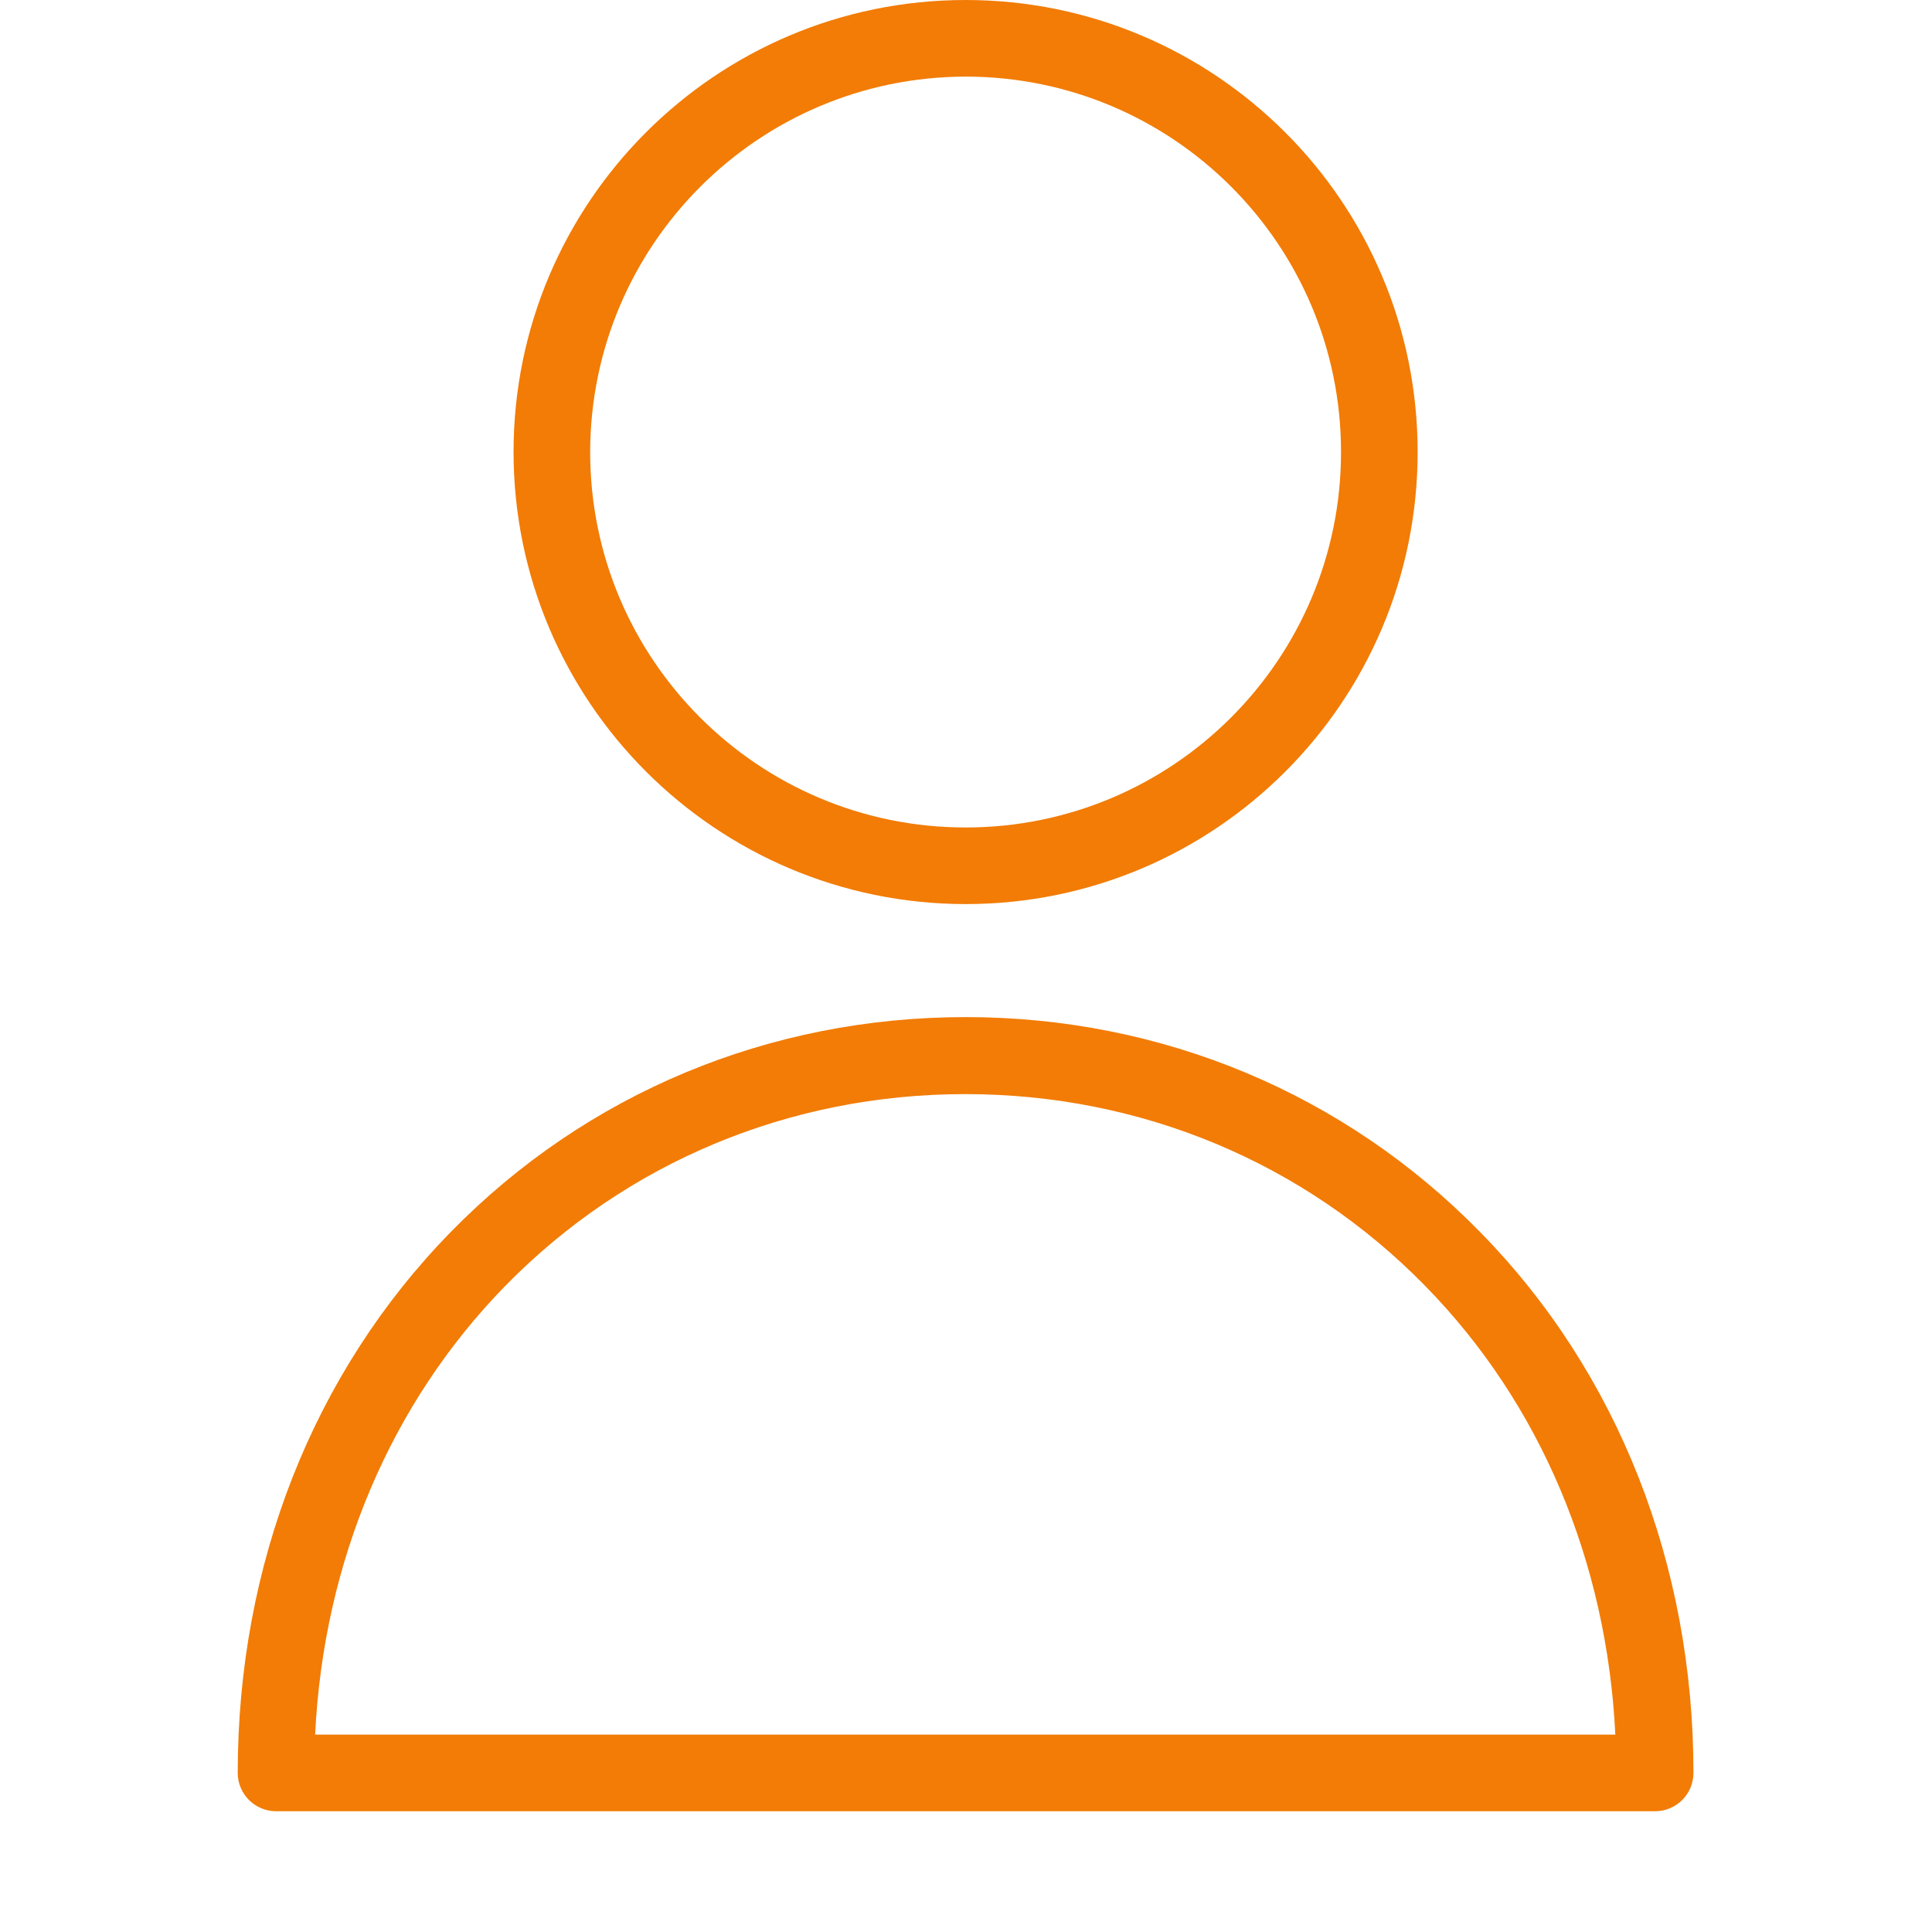 <?xml version="1.0" encoding="UTF-8"?> <svg xmlns="http://www.w3.org/2000/svg" width="512" height="512" viewBox="0 0 512 512" fill="none"><path d="M255.894 239.593C322.059 239.593 375.69 185.958 375.69 119.796C375.69 53.638 322.06 0 255.894 0C189.735 0 136.097 53.638 136.097 119.796C136.149 185.936 189.754 239.543 255.894 239.593ZM255.894 20.304C310.844 20.304 355.386 64.846 355.386 119.796C355.386 174.747 310.844 219.289 255.894 219.289C200.95 219.289 156.401 174.747 156.401 119.796C156.493 64.888 200.984 20.393 255.894 20.304ZM255.894 269.542C203.816 269.542 155.388 289.745 119.452 326.497C83.002 363.756 63 414.616 63 469.849C63.016 475.448 67.554 479.983 73.153 479.999H438.636C444.238 479.983 448.77 475.448 448.786 469.849C448.786 414.721 428.787 363.756 392.341 326.599C356.403 289.846 307.977 269.542 255.893 269.542L255.894 269.542ZM83.511 459.696C85.746 413.809 103.51 371.879 133.867 340.811C165.948 308.017 209.299 289.951 255.795 289.951C302.292 289.951 345.643 308.017 377.721 340.811C408.179 371.879 425.845 413.809 428.079 459.696H83.511Z" fill="#F27C06"></path></svg> 